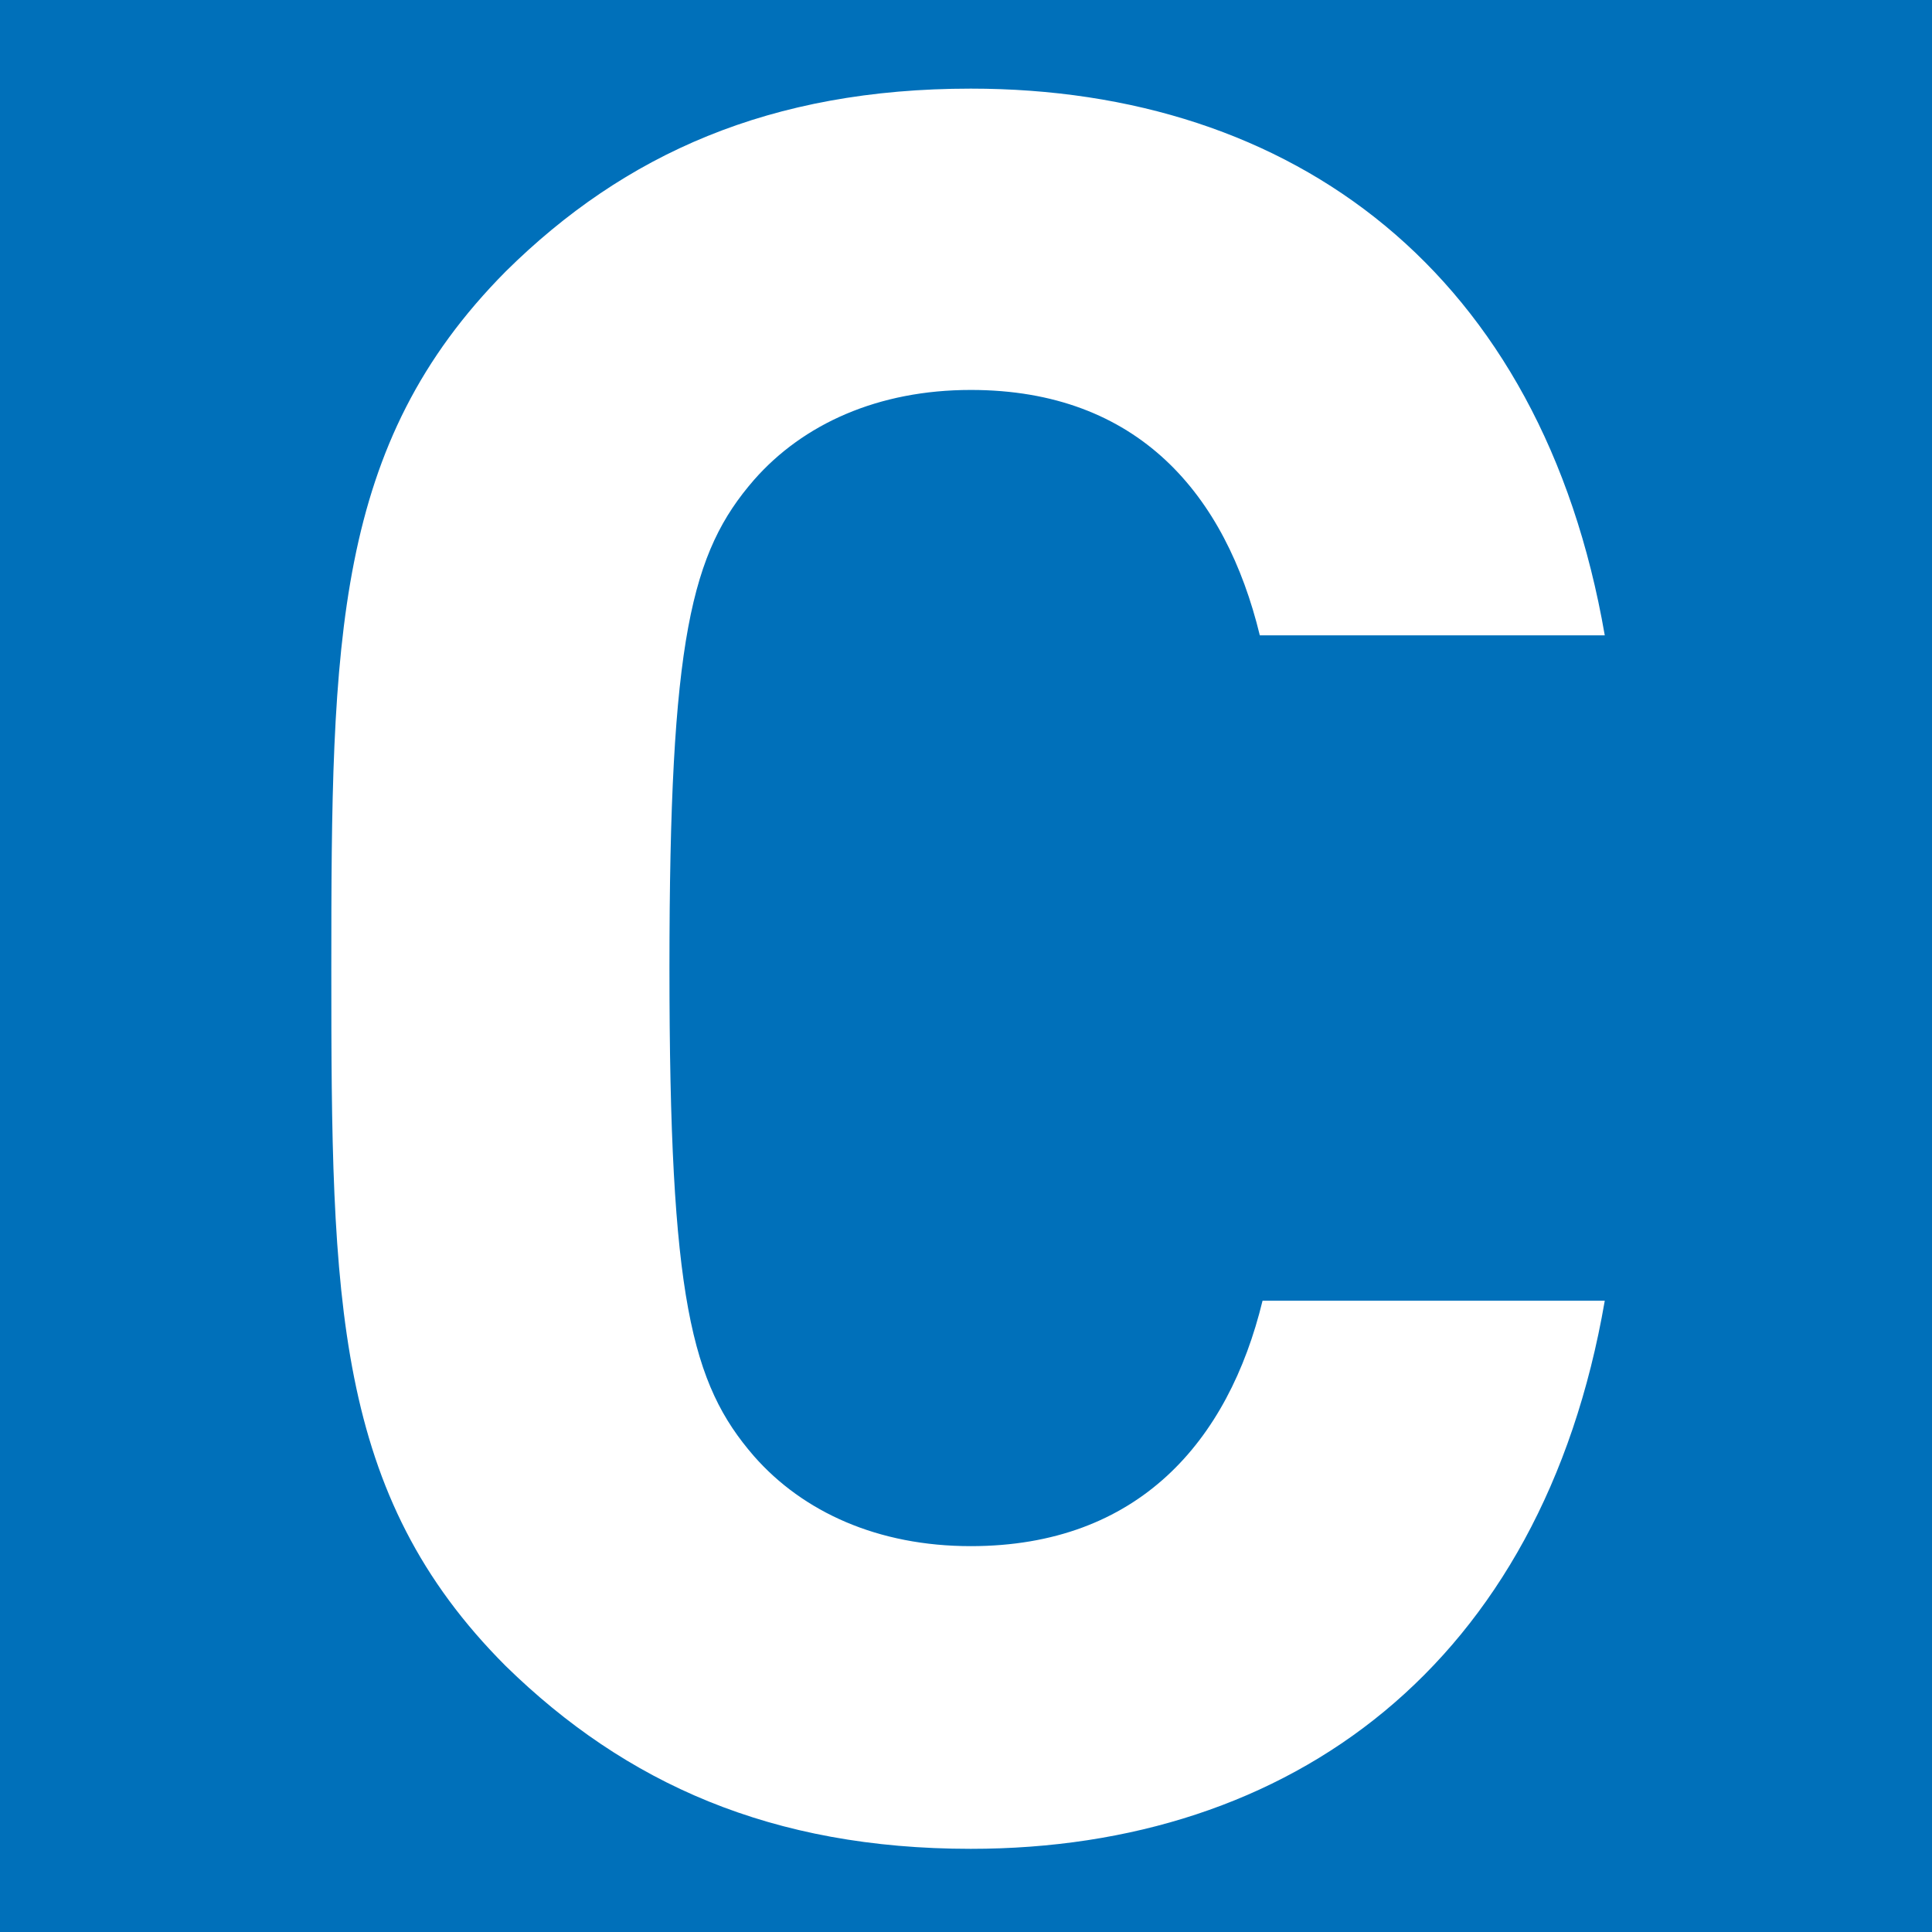 <?xml version="1.0" encoding="utf-8"?>
<!-- Generator: Adobe Illustrator 26.3.1, SVG Export Plug-In . SVG Version: 6.00 Build 0)  -->
<svg version="1.1" id="Ebene_1" xmlns="http://www.w3.org/2000/svg" xmlns:xlink="http://www.w3.org/1999/xlink" x="0px" y="0px"
	 viewBox="0 0 141.7 141.7" style="enable-background:new 0 0 141.7 141.7;" xml:space="preserve">
<style type="text/css">
	.st0{fill:#0070BA;}
	.st1{fill:#FFFFFF;}
</style>
<rect x="-12" y="-12" class="st0" width="164" height="164"/>
<path class="st1" d="M71.2,135.6c-14.6,0-25.3-4.8-34.1-13.4c-12.6-12.6-12.8-26.8-12.8-51.1c0-24.2,0.2-38.5,12.8-51.2
	c8.7-8.6,19.4-13.4,34.1-13.4c23.7,0,41.9,13.5,46.5,40.1H92.4c-2.5-10.3-8.9-18-21.2-18c-6.8,0-12.3,2.5-15.9,6.6
	c-4.6,5.3-6.2,11.6-6.2,35.8s1.6,30.5,6.2,35.8c3.6,4.1,9.1,6.6,15.9,6.6c12.3,0,18.9-7.7,21.4-18h25.1
	C113.1,122.1,94.7,135.6,71.2,135.6z"/>
</svg>
